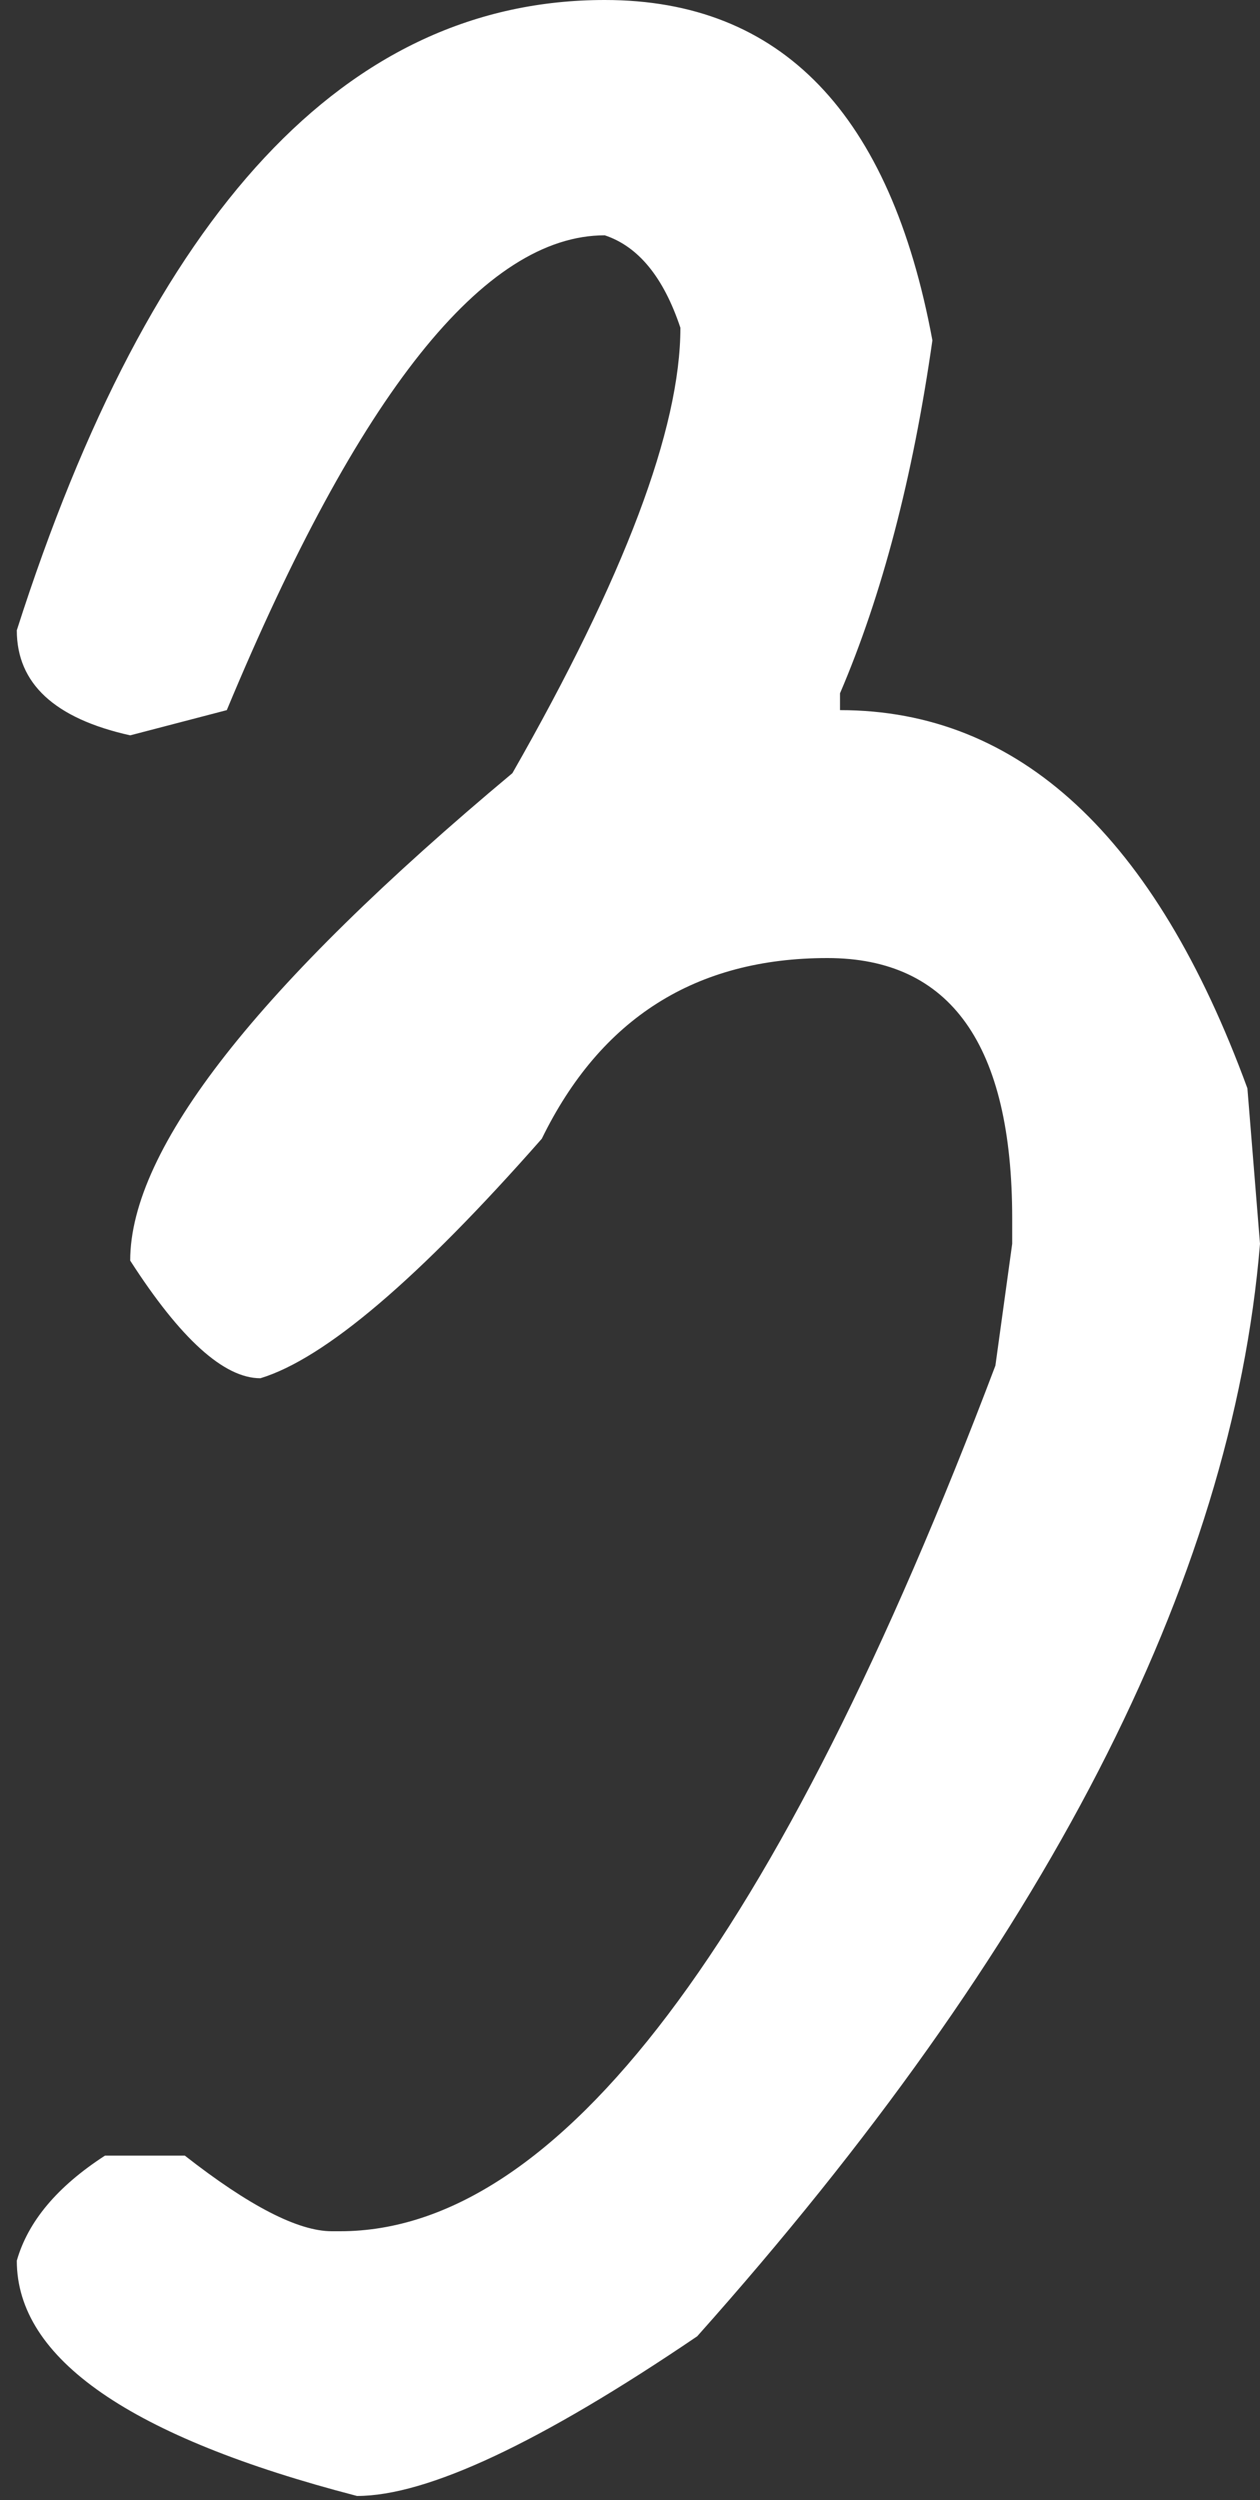 <svg xmlns="http://www.w3.org/2000/svg" width="60" height="119" viewBox="0 0 60 119" fill="none"><rect x="0" y="0" width="60" height="119" fill="#333333" stroke="none"/><path d="M28.8 -5.24521e-06C37.2 -5.24521e-06 42.4 5.4 44.4 16.2C43.467 22.733 42 28.333 40 33V33.8C48.533 33.8 55 39.8 59.4 51.8L60 59.2C58.667 75.333 49.733 92.667 33.2 111.2C25.733 116.267 20.333 118.8 17 118.8C6.2 116 0.8 112.267 0.8 107.6C1.333 105.733 2.733 104.067 5 102.6H8.8C11.867 105 14.2 106.2 15.8 106.2H16.2C26.6 106.2 37 92.467 47.4 65L48.2 59.2V58C48.2 49.733 45.267 45.6 39.4 45.6C33.133 45.6 28.6 48.467 25.8 54.2C19.933 60.867 15.467 64.667 12.4 65.6C10.667 65.6 8.6 63.733 6.2 60C6.2 54.667 12.267 46.933 24.4 36.8C29.733 27.467 32.4 20.4 32.4 15.6C31.6 13.2 30.4 11.733 28.8 11.2C23.067 11.2 17.067 18.733 10.8 33.8L6.2 35C2.6 34.2 0.8 32.533 0.8 30C7.2 10 16.533 -5.24521e-06 28.8 -5.24521e-06Z" fill="white"></path></svg>